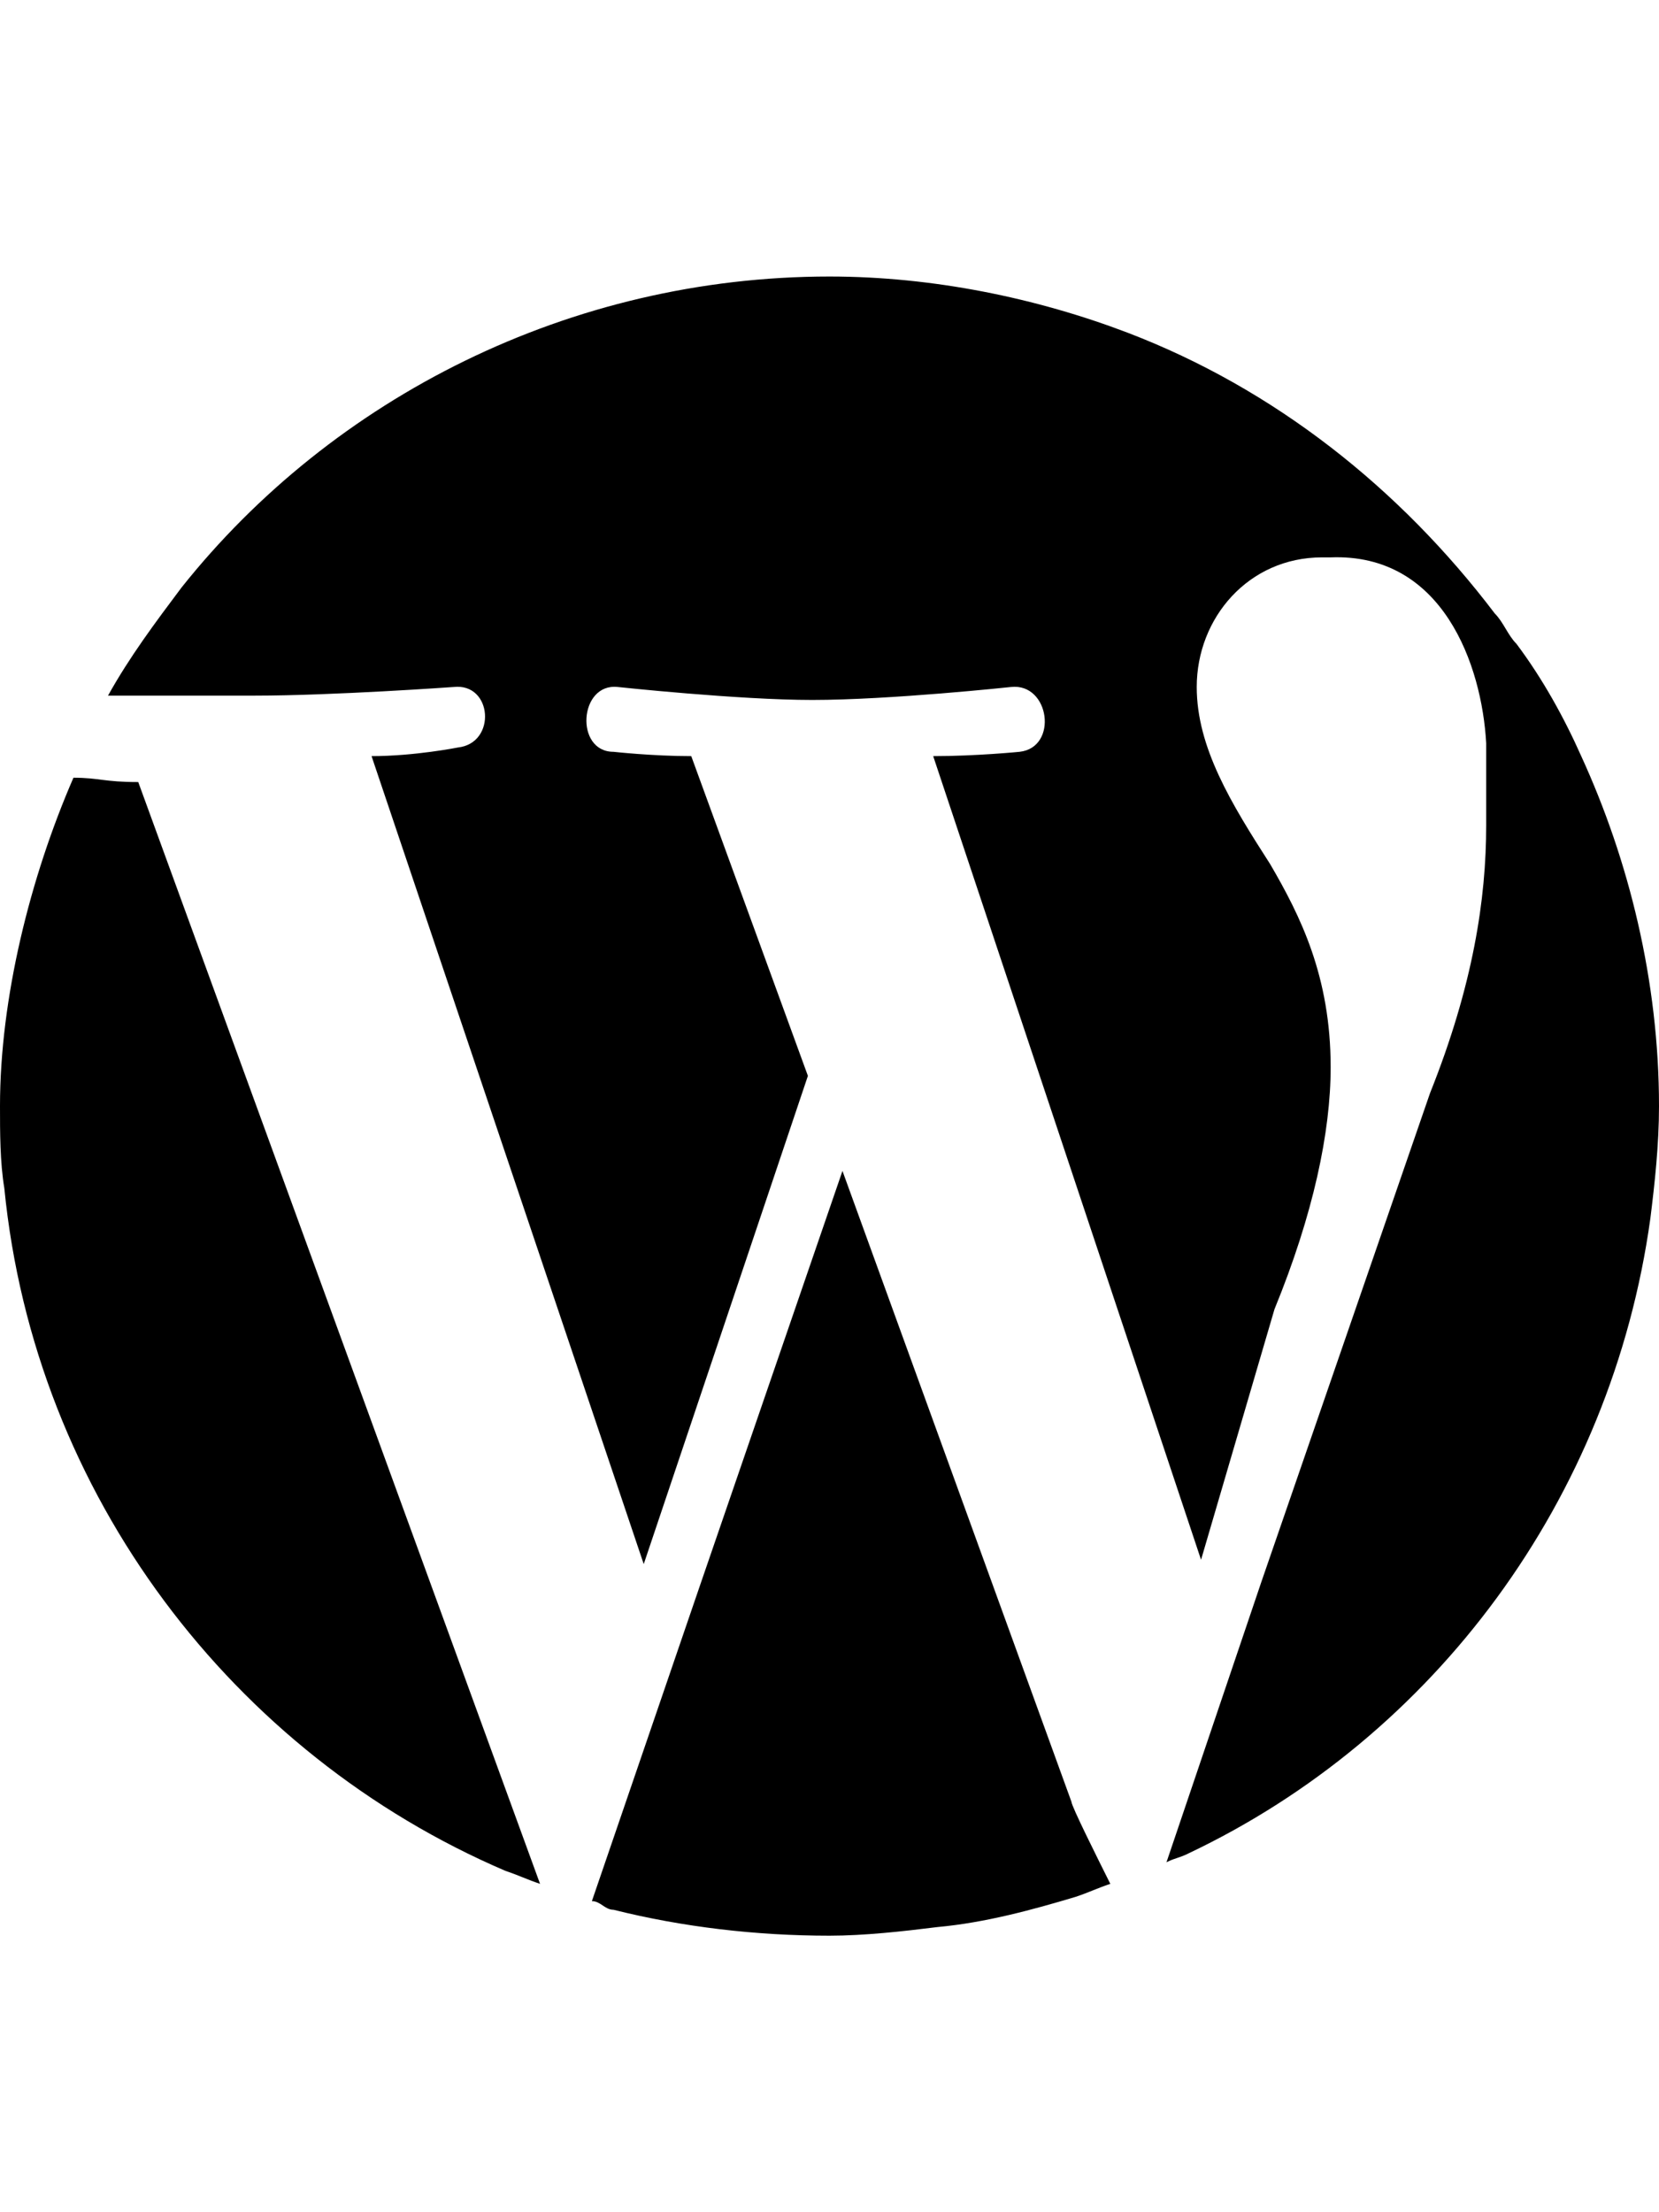 <svg version="1.1" xmlns="http://www.w3.org/2000/svg" xmlns:xlink="http://www.w3.org/1999/xlink" id="social-wordpress" viewBox="0 0 384 512"><path d="M195 271l53 146c0 1 6 13 9 19-3 1-5 2-8 3-10 3-21 6-32 7-8 1-17 2-25 2-17 0-34-2-50-6-2 0-3-2-5-2l25-73zM17 180c6 0 7 1 15 1l93 255c-3-1-5-2-8-3C54 406 8 346 1 275c-1-6-1-13-1-19 0-25 7-53 17-76zm349-5c11 24 18 52 18 81 0 9-1 18-2 26-9 65-50 120-107 147-2 1-3 1-5 2l22-65 39-113c10-25 13-45 13-62v-19c-1-18-10-44-36-43h-2c-17 0-29 14-29 30 0 14 8 27 17 41 7 12 14 26 14 47 0 15-4 34-13 56l-17 58-62-186c10 0 20-1 20-1 9-1 7-16-2-15 0 0-28 3-46 3-17 0-45-3-45-3-9-1-10 15-1 15 0 0 9 1 18 1l27 74-38 113-63-187c10 0 20-2 20-2 9-1 8-15-1-14 0 0-28 2-46 2H25c5-9 11-17 17-25 35-44 90-72 150-72 24 0 48 5 69 13 34 13 63 36 85 65 2 2 3 5 5 7 6 8 11 17 15 26z"/></svg>
